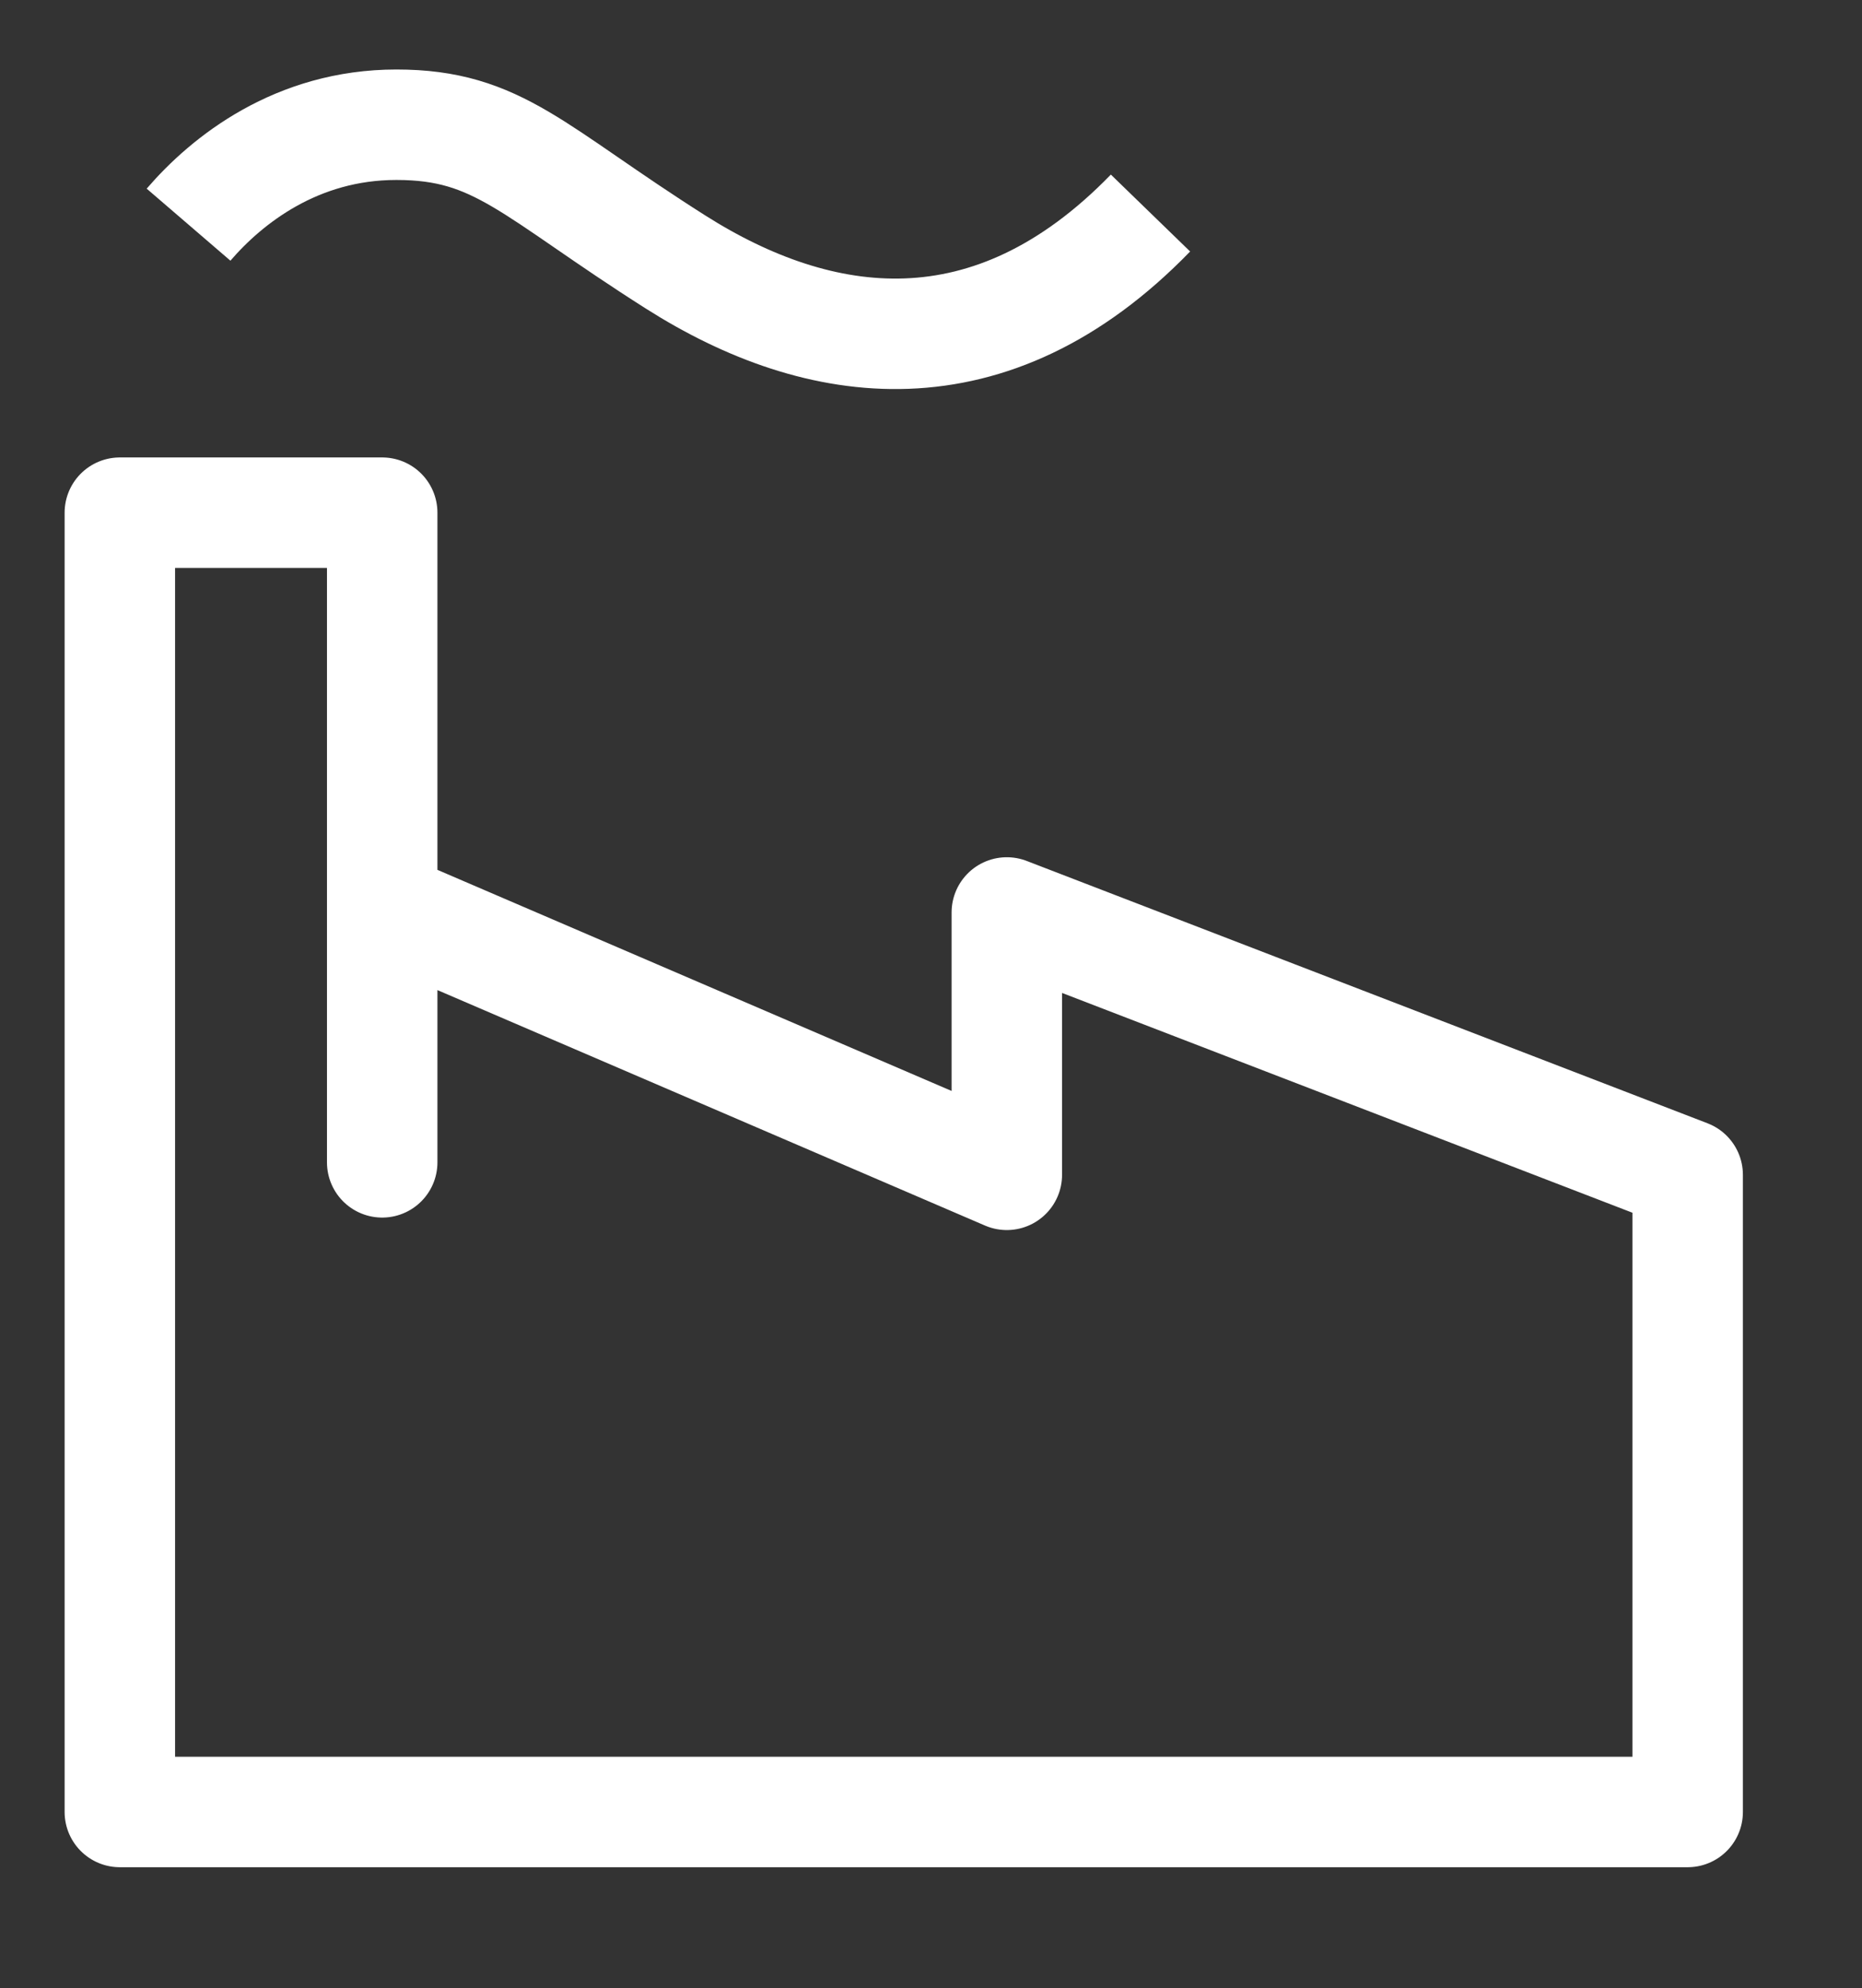 <?xml version="1.0" encoding="UTF-8"?> <svg xmlns="http://www.w3.org/2000/svg" width="118" height="126" viewBox="0 0 118 126" fill="none"><rect x="0" y="0" width="118" height="126" fill="#333333" stroke="none"/> <path d="M11.949 14.237C14.386 11.404 18.798 7.904 25.12 7.904C31.599 7.904 33.738 10.848 42.825 16.612C51.912 22.377 62.759 23.961 72.91 13.5" stroke="white" stroke-width="7" stroke-linejoin="round"></path> <path fill-rule="evenodd" clip-rule="evenodd" d="M7.595 114.823V32.488H24.221V64.947V73.656V57.426L63.805 74.447V57.822L106.952 74.447V114.823H7.595Z" stroke="white" stroke-width="7" stroke-linejoin="round"></path> </svg> 